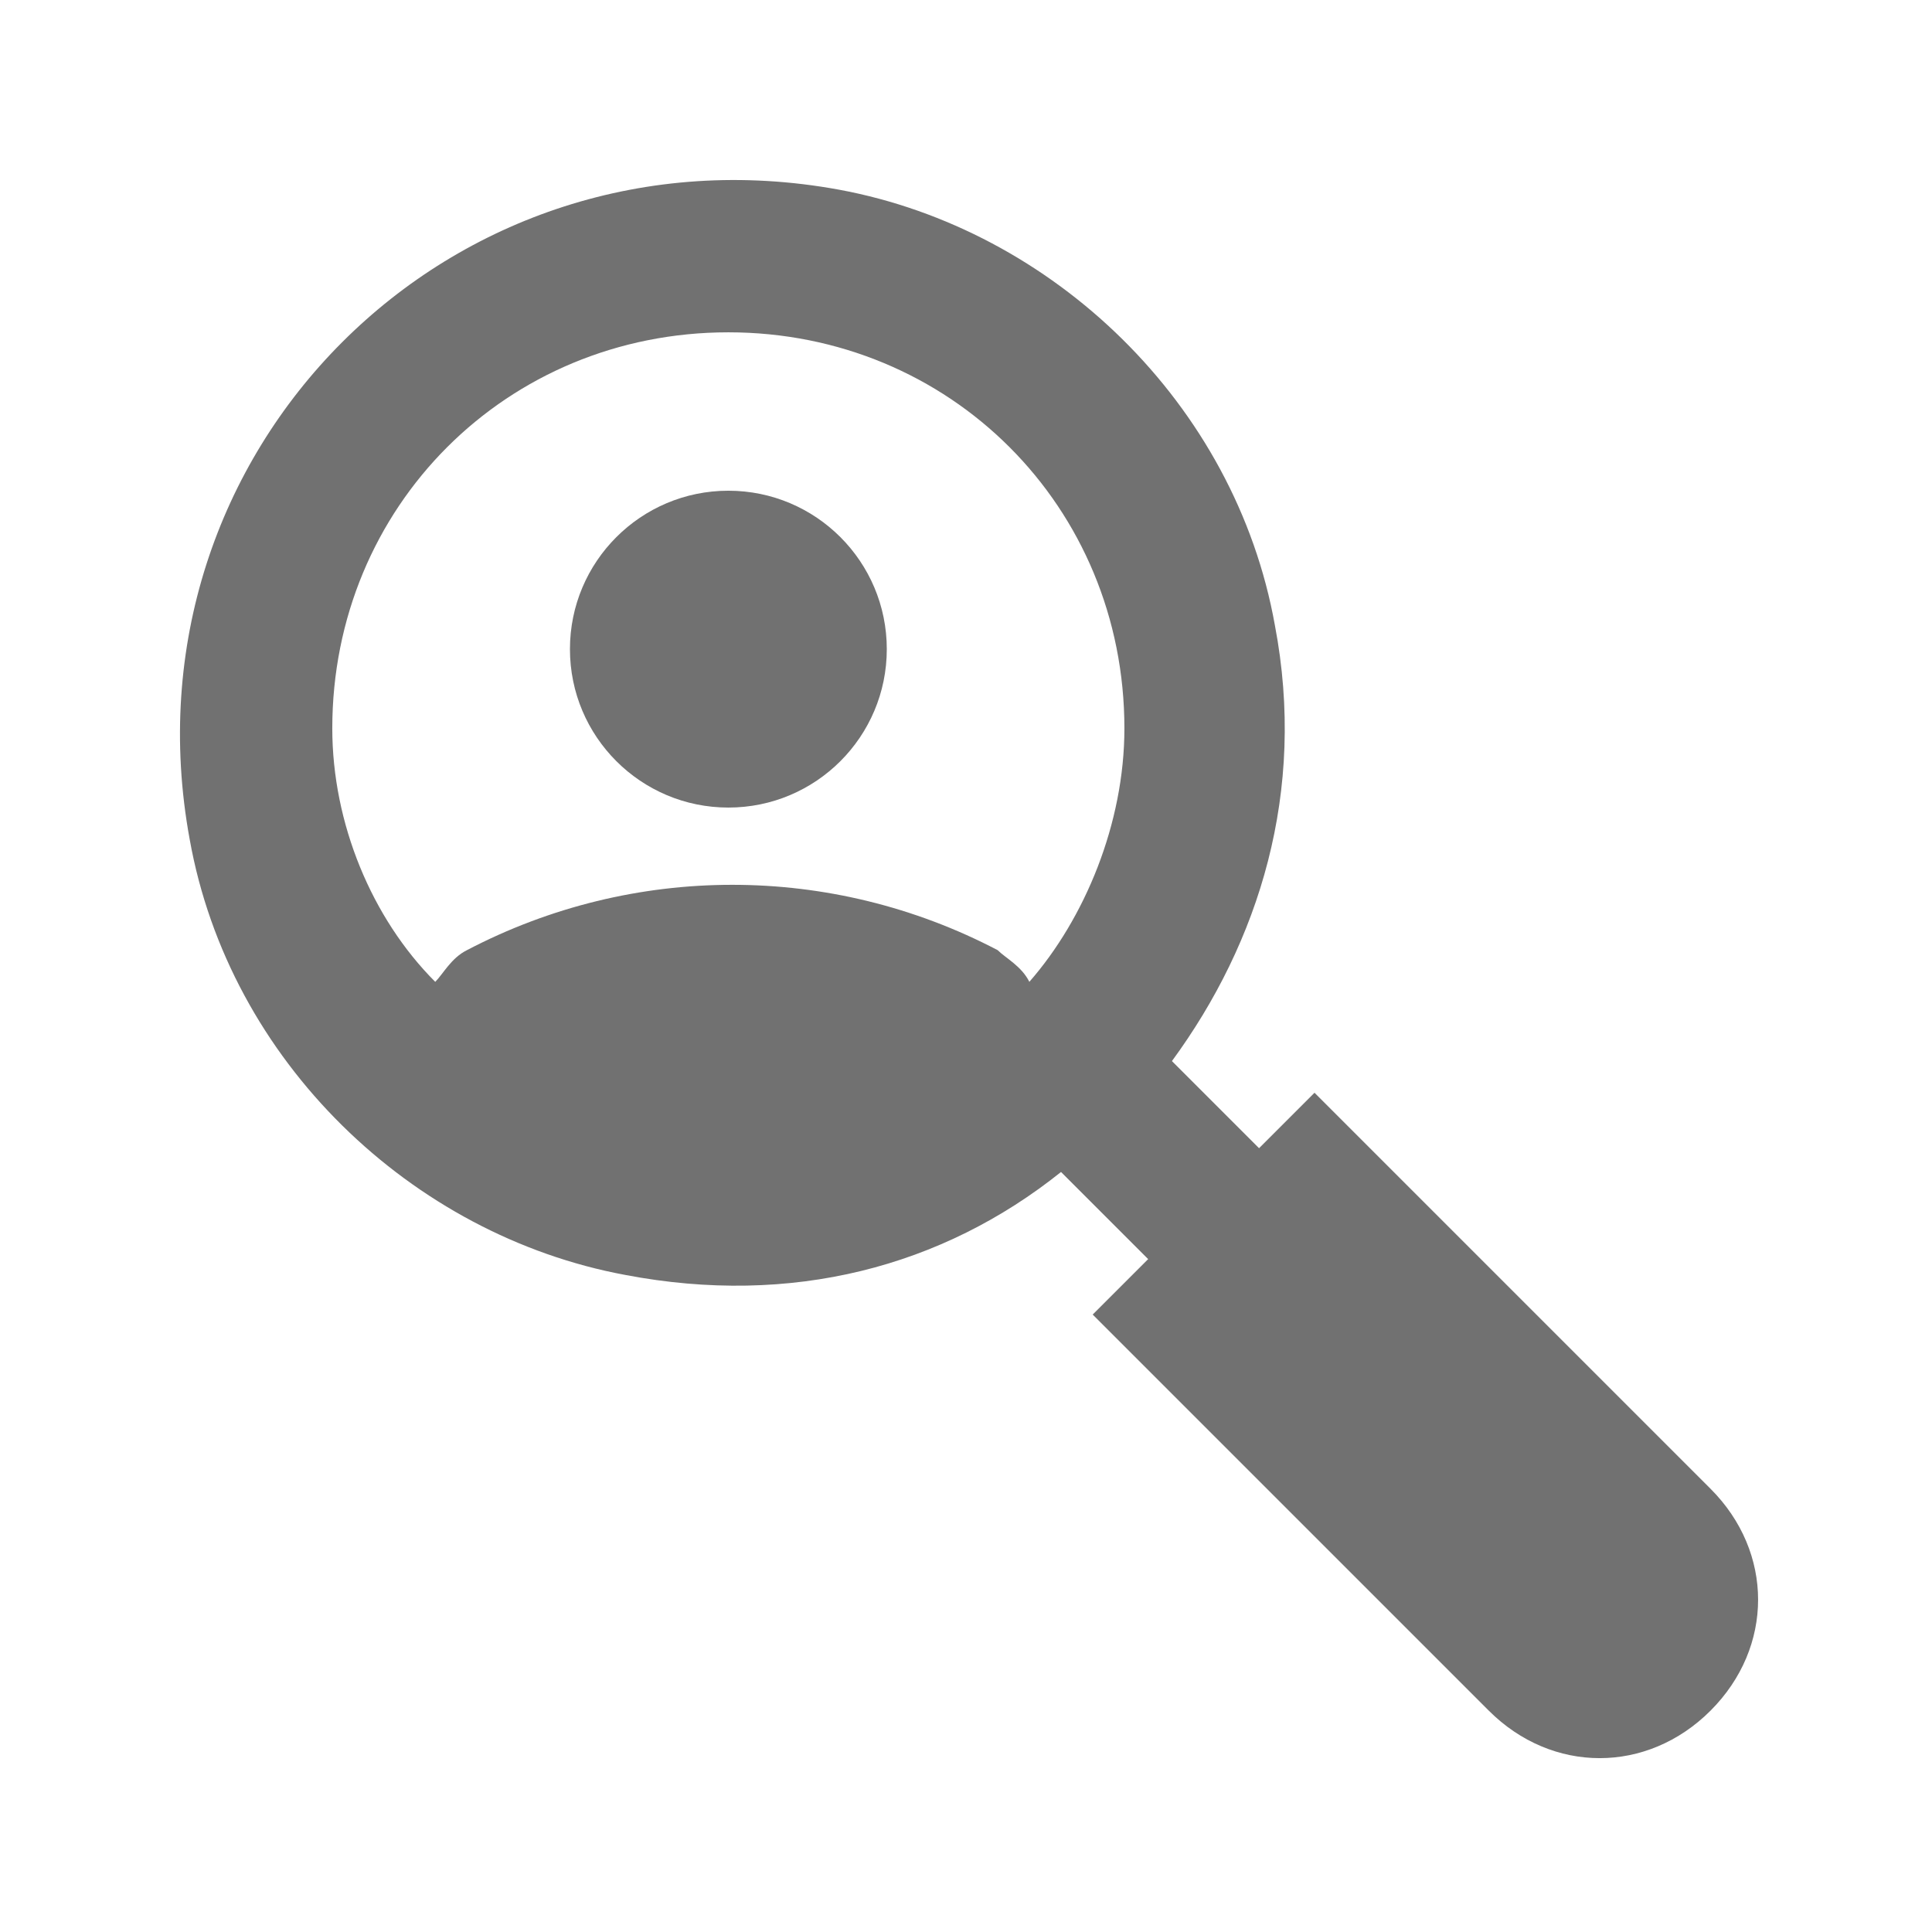<?xml version="1.0" encoding="UTF-8"?>
<!-- Uploaded to: ICON Repo, www.iconrepo.com, Generator: ICON Repo Mixer Tools -->
<svg width="800px" height="800px" version="1.1" viewBox="144 144 512 512" xmlns="http://www.w3.org/2000/svg">
 <g fill="#717171">
  <path d="m379.01 316.03c0 23.188-18.797 41.984-41.984 41.984s-41.984-18.797-41.984-41.984 18.797-41.984 41.984-41.984 41.984 18.797 41.984 41.984"/>
  <path d="m597.32 538.55-104.96-104.96-14.695 14.695-23.09-23.09c23.09-31.488 35.688-71.371 27.289-115.46-10.496-58.777-58.777-104.96-115.46-115.46-102.86-18.895-191.03 69.273-172.14 172.14 10.496 58.777 58.777 104.96 115.46 115.46 44.082 8.398 83.969-2.098 115.46-27.289l23.09 23.09-14.695 14.695 104.96 104.96c16.793 16.793 41.984 16.793 58.777 0 16.797-16.797 16.797-41.988 0.004-58.781zm-180.53-134.35c-2.098-4.199-6.297-6.297-8.398-8.398-44.082-23.09-96.562-23.09-140.65 0-4.199 2.098-6.297 6.297-8.398 8.398-16.789-16.793-27.285-41.984-27.285-67.172 0-58.777 46.184-104.96 104.96-104.96 58.777 0 104.96 46.184 104.96 104.96 0 25.188-10.496 50.379-25.191 67.172z"/>
 </g>
</svg>